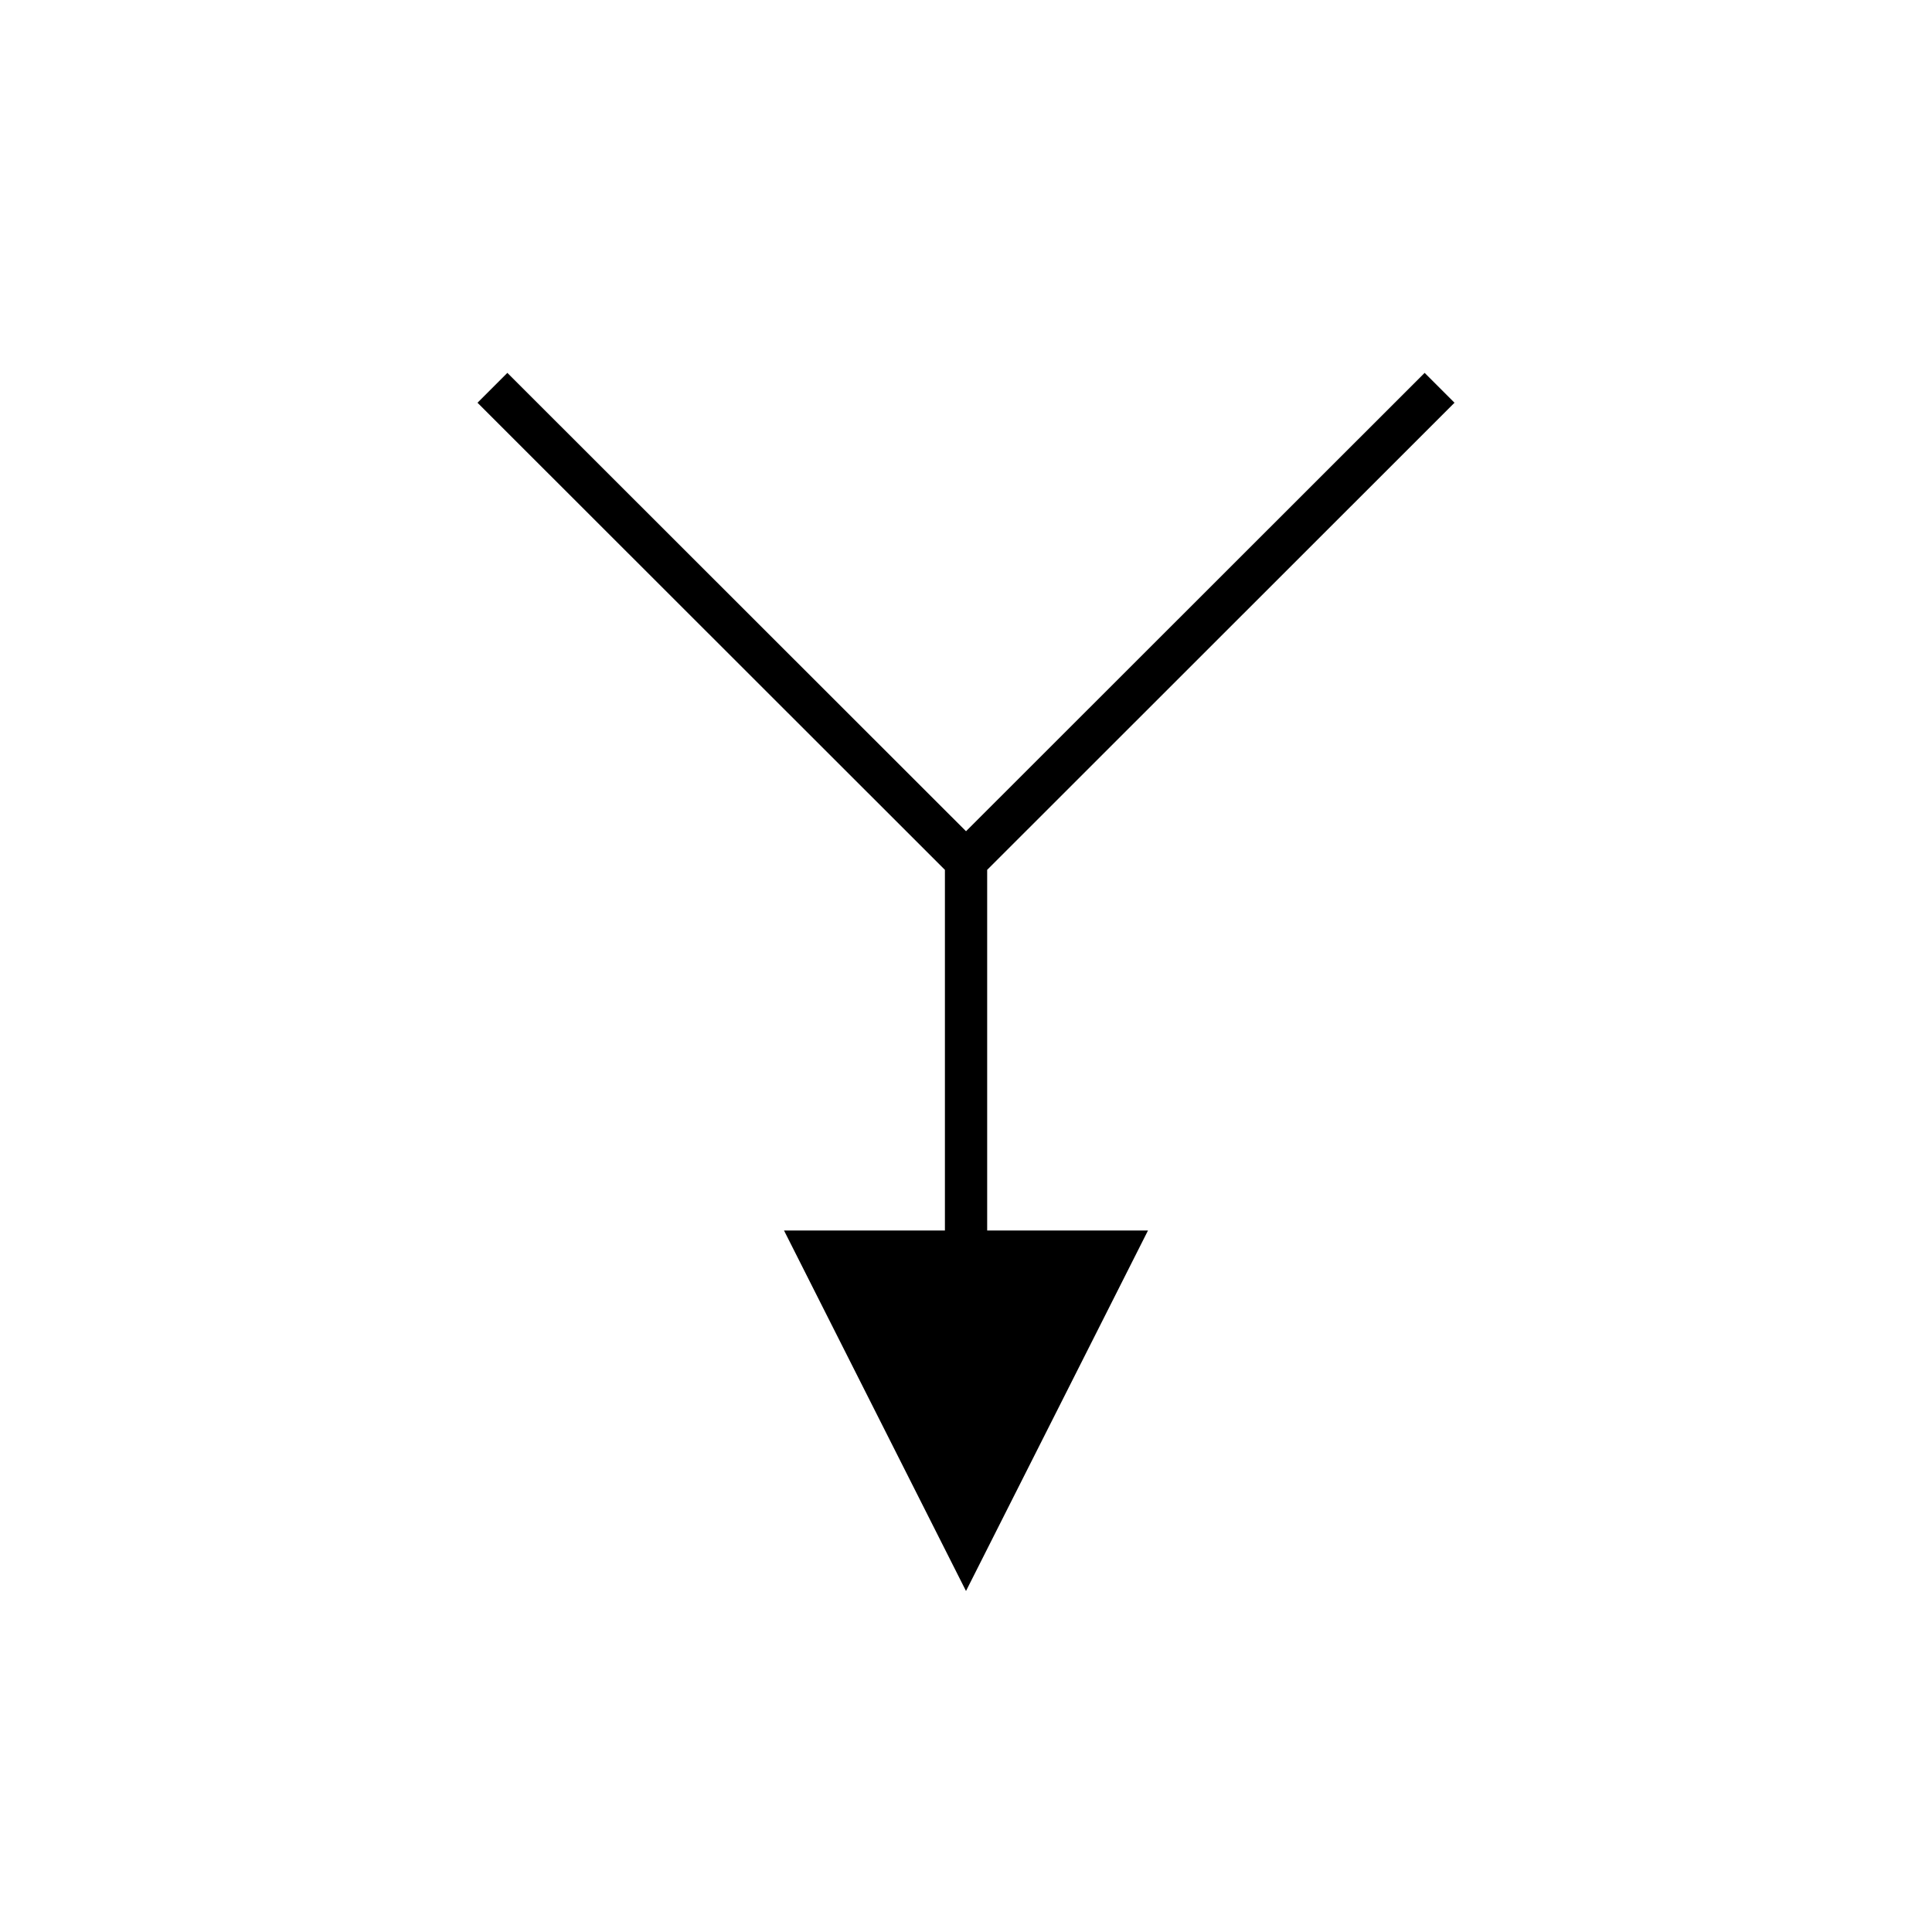<?xml version="1.0" encoding="UTF-8"?>
<!-- The Best Svg Icon site in the world: iconSvg.co, Visit us! https://iconsvg.co -->
<svg fill="#000000" width="800px" height="800px" version="1.1" viewBox="144 144 512 512" xmlns="http://www.w3.org/2000/svg">
 <path d="m405.61 374.52 123.85-123.79-7.914-7.914-121.54 121.47-121.55-121.47-7.914 7.914 123.87 123.79v95.574h-42.641l48.23 95.539 48.227-95.535h-42.617z"/>
</svg>